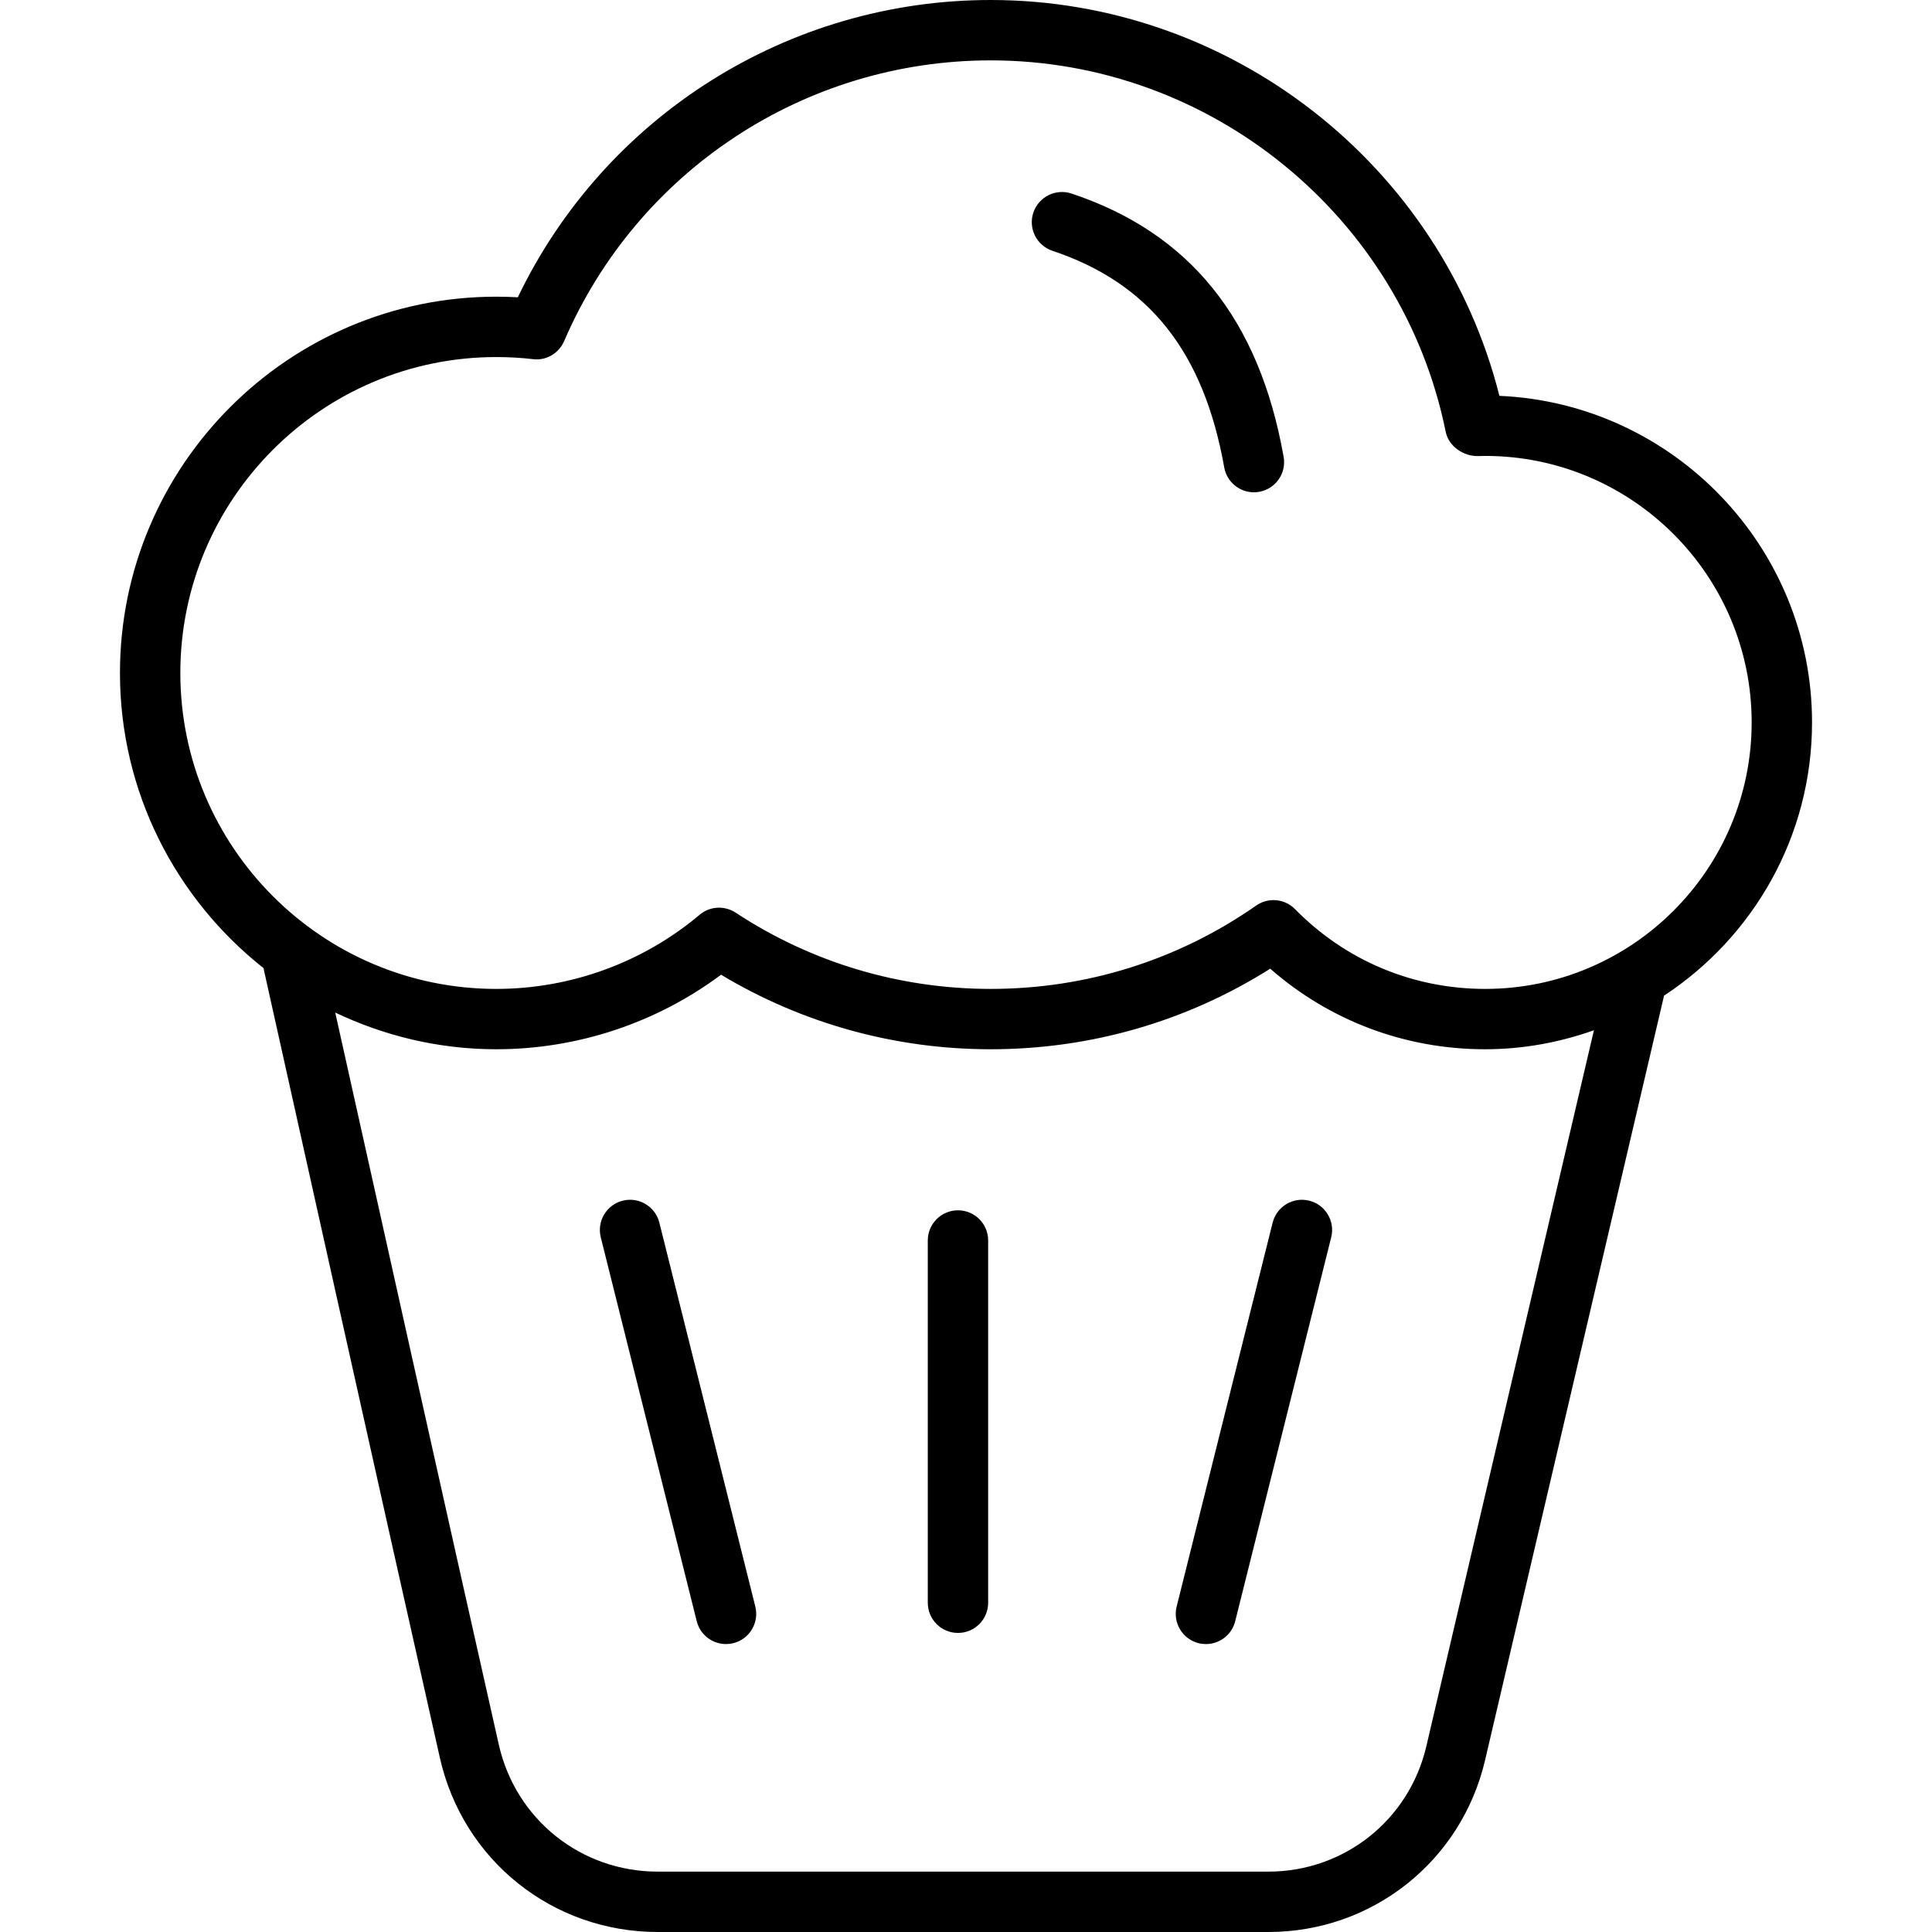 <?xml version="1.0" encoding="utf-8"?>
<!-- Generator: Adobe Illustrator 19.1.0, SVG Export Plug-In . SVG Version: 6.00 Build 0)  -->
<svg version="1.1" id="Layer_1" xmlns="http://www.w3.org/2000/svg" xmlns:xlink="http://www.w3.org/1999/xlink" x="0px" y="0px"
	 viewBox="0 0 64 64" enable-background="new 0 0 64 64" xml:space="preserve">
<g id="Muffin_2_">
	<path d="M60.026,23.931c0-5.812-4.604-10.569-10.356-10.818
		C47.739,5.467,40.78,0,32.819,0c-6.708,0-12.78,3.842-15.666,9.848
		C16.916,9.835,16.677,9.828,16.439,9.828c-6.873,0-12.465,5.592-12.465,12.465
		c0,3.962,1.864,7.491,4.754,9.776c0.542,2.441,4.036,18.155,5.844,26.163
		C15.339,61.628,18.306,64,21.789,64h20.228c3.441,0,6.393-2.341,7.178-5.692
		l5.929-25.326C58.072,31.045,60.026,27.714,60.026,23.931z M47.248,57.852
		C46.676,60.294,44.525,62,42.017,62H21.789c-2.542,0-4.707-1.73-5.266-4.209
		c-1.537-6.808-4.294-19.193-5.418-24.249c1.62,0.771,3.424,1.216,5.334,1.216
		c2.687,0,5.304-0.872,7.447-2.469c2.693,1.617,5.766,2.469,8.932,2.469
		c3.304,0,6.488-0.92,9.26-2.669c1.971,1.726,4.469,2.669,7.119,2.669
		c1.265,0,2.475-0.229,3.604-0.63L47.248,57.852z M49.197,32.759
		c-2.388,0-4.625-0.939-6.297-2.642C42.706,29.919,42.447,29.817,42.186,29.817
		c-0.199,0-0.399,0.06-0.572,0.18c-2.587,1.807-5.629,2.762-8.796,2.762
		c-3.018,0-5.939-0.874-8.448-2.526c-0.371-0.243-0.855-0.216-1.194,0.07
		c-1.881,1.584-4.274,2.456-6.737,2.456c-5.771,0-10.465-4.695-10.465-10.466
		s4.694-10.465,10.465-10.465c0.41,0,0.818,0.023,1.215,0.069
		c0.436,0.058,0.859-0.191,1.034-0.598C21.121,5.65,26.667,2,32.819,2
		c7.288,0,13.627,5.177,15.073,12.308c0.097,0.477,0.59,0.813,1.073,0.8
		l0.233-0.005c4.868,0,8.828,3.96,8.828,8.828S54.065,32.759,49.197,32.759z"/>
	<path d="M31.734,40.093c-0.552,0-1,0.447-1,1v12c0,0.553,0.448,1,1,1c0.552,0,1-0.447,1-1
		v-12C32.734,40.54,32.286,40.093,31.734,40.093z"/>
	<path d="M43.371,39.774c-0.533-0.134-1.079,0.191-1.213,0.728L38.978,53.22
		c-0.134,0.535,0.192,1.078,0.727,1.212c0.082,0.021,0.163,0.03,0.244,0.03
		c0.448,0,0.856-0.303,0.969-0.758l3.18-12.718
		C44.232,40.451,43.906,39.908,43.371,39.774z"/>
	<path d="M21.842,40.502c-0.134-0.537-0.678-0.861-1.213-0.728
		c-0.536,0.134-0.861,0.677-0.728,1.212l3.179,12.718
		c0.114,0.455,0.521,0.758,0.969,0.758c0.081,0,0.162-0.01,0.244-0.03
		c0.536-0.134,0.861-0.677,0.728-1.212L21.842,40.502z"/>
	<path d="M35.496,6.411c-0.522-0.173-1.09,0.108-1.265,0.632
		c-0.175,0.523,0.108,1.09,0.632,1.265c3.202,1.069,5.01,3.349,5.691,7.175
		c0.086,0.484,0.508,0.825,0.983,0.825c0.058,0,0.117-0.005,0.176-0.016
		c0.544-0.097,0.906-0.615,0.809-1.159C41.712,10.571,39.413,7.718,35.496,6.411z"/>
</g>
<g>
</g>
<g>
</g>
<g>
</g>
<g>
</g>
<g>
</g>
<g>
</g>
<g>
</g>
<g>
</g>
<g>
</g>
<g>
</g>
<g>
</g>
<g>
</g>
<g>
</g>
<g>
</g>
<g>
</g>
</svg>
